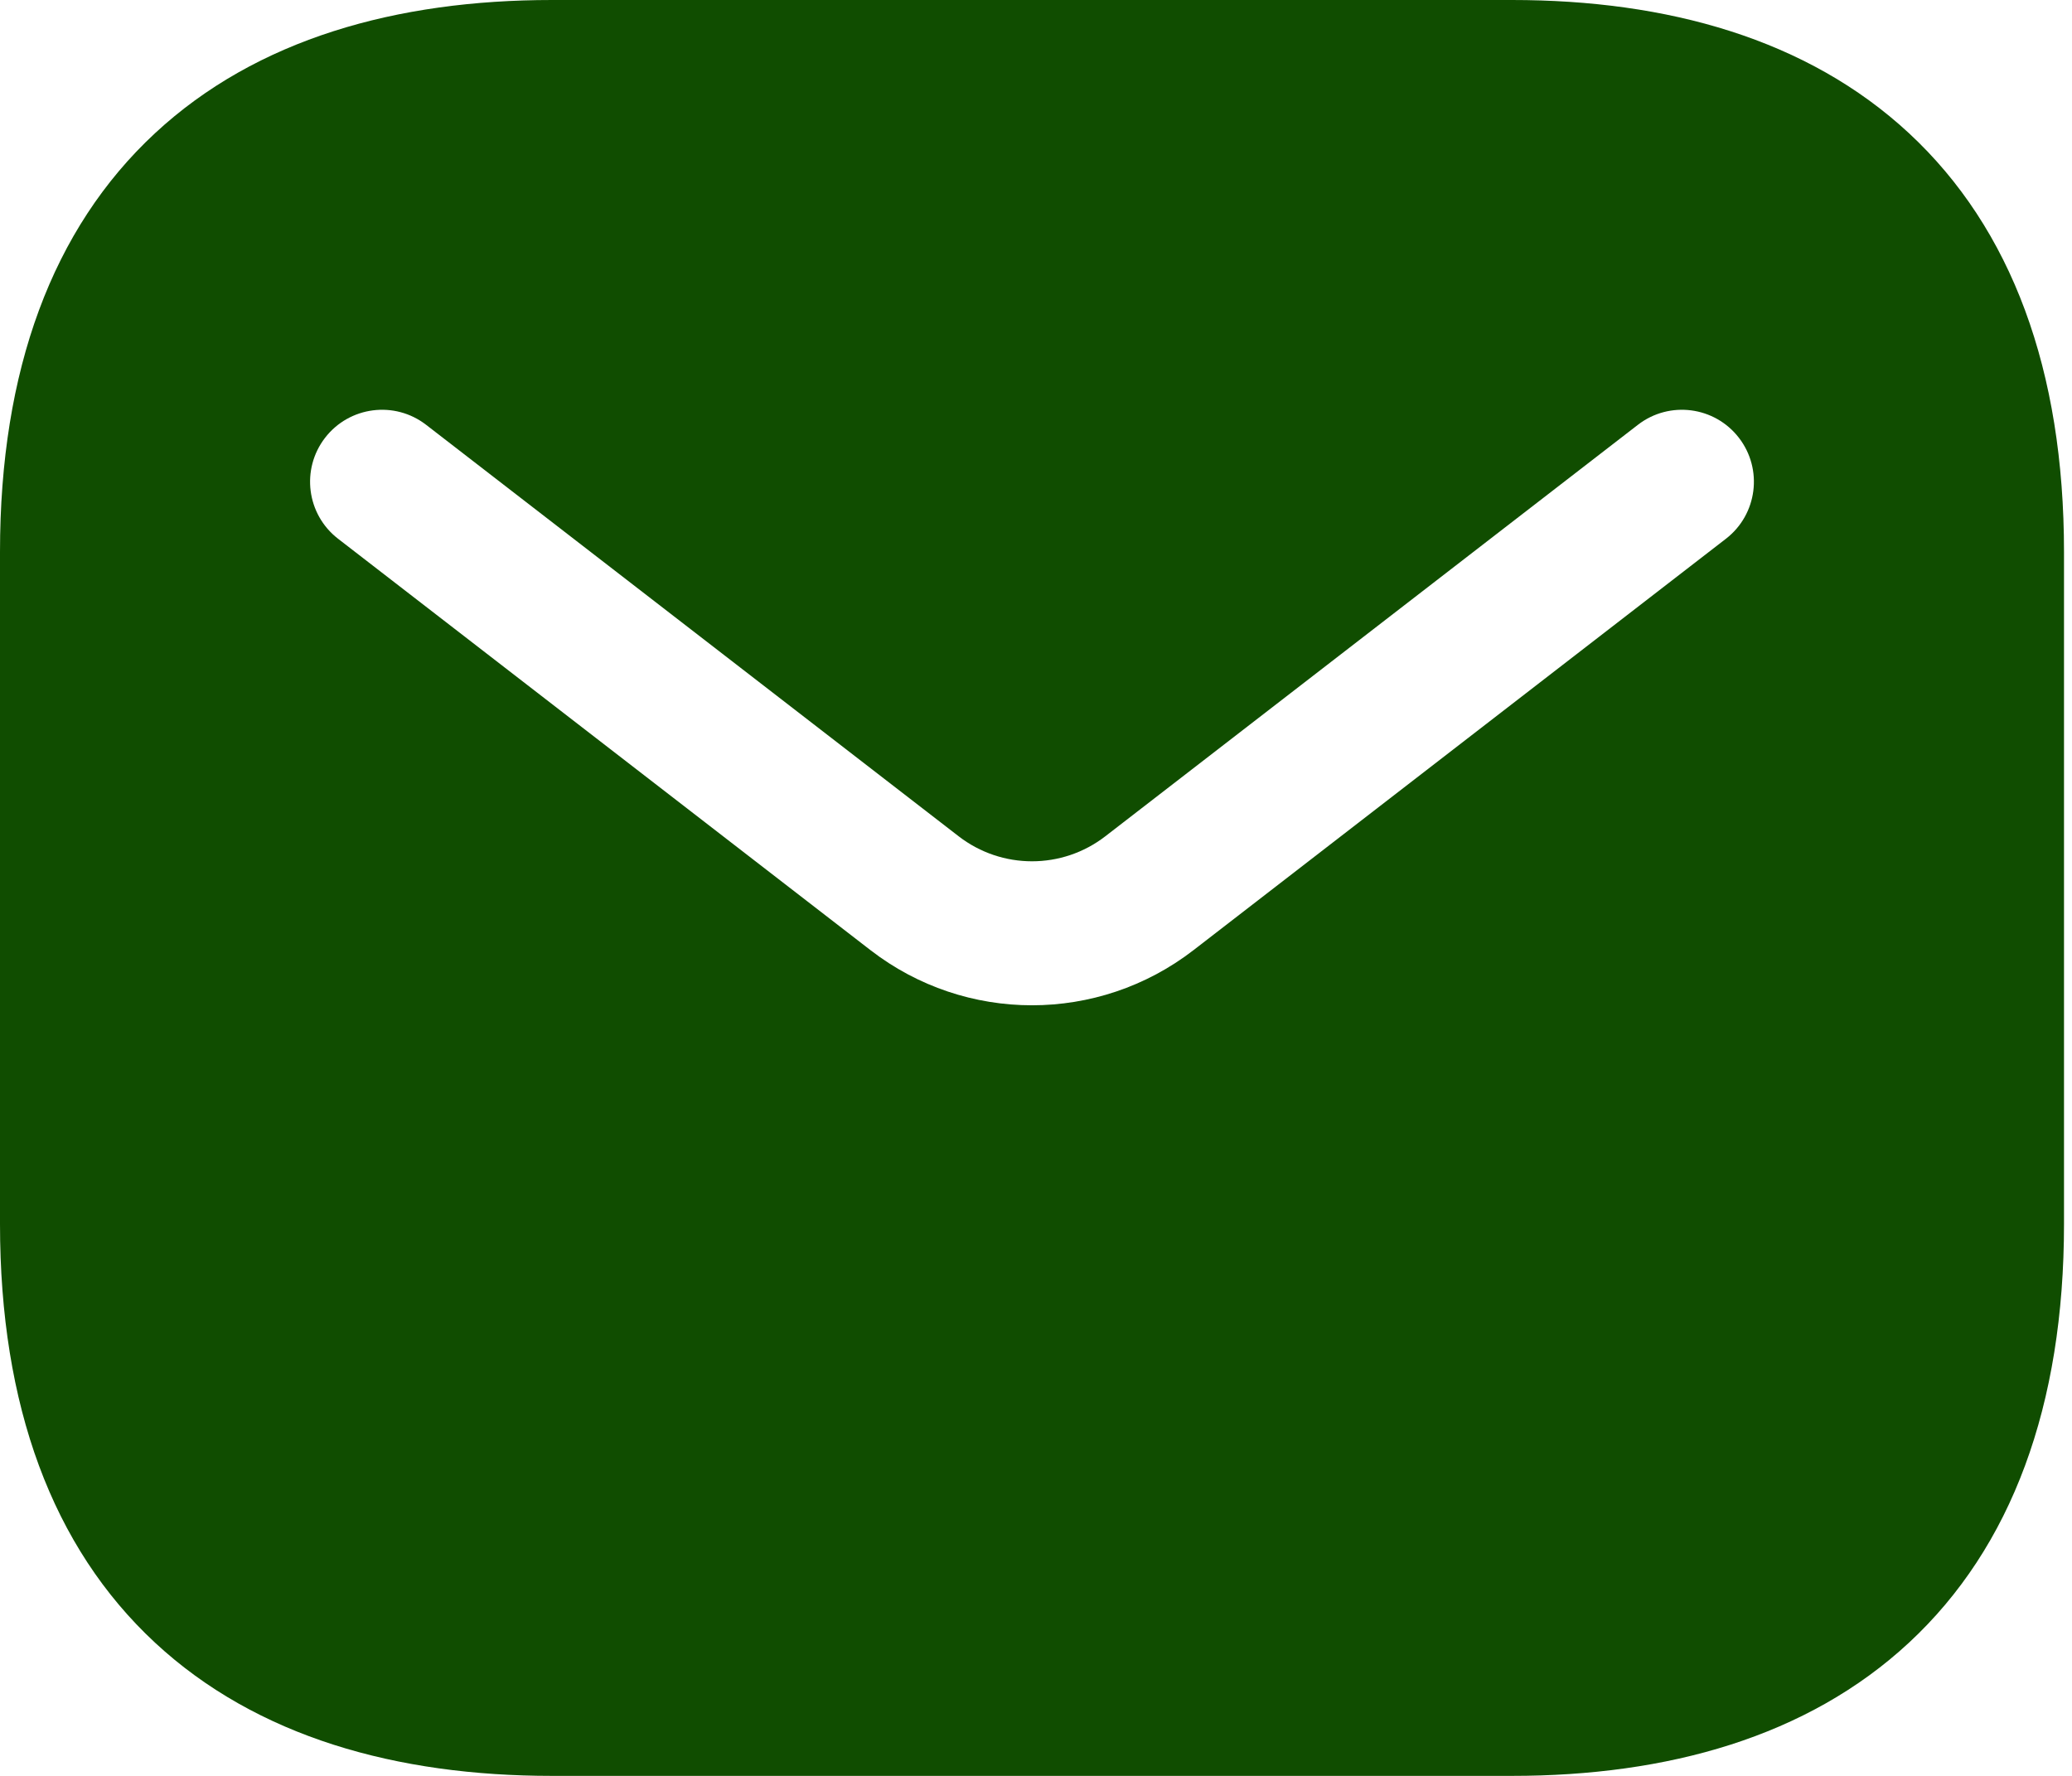 <svg width="70" height="60" viewBox="0 0 70 60" fill="none" xmlns="http://www.w3.org/2000/svg">
<path fill-rule="evenodd" clip-rule="evenodd" d="M18.649 0C13.411 0 8.675 1.309 5.237 4.501C1.766 7.724 0 12.509 0 18.649V41.351C0 47.491 1.766 52.276 5.237 55.499C8.675 58.691 13.411 60 18.649 60H51.081C56.319 60 61.055 58.691 64.493 55.499C67.963 52.276 69.73 47.491 69.73 41.351V18.649C69.73 12.509 67.963 7.724 64.493 4.501C61.055 1.309 56.319 0 51.081 0H18.649ZM58.309 18.202C59.371 17.381 59.567 15.853 58.746 14.79C57.925 13.727 56.397 13.531 55.334 14.353L37.343 28.254C35.884 29.382 33.846 29.382 32.386 28.254L14.396 14.353C13.332 13.531 11.805 13.727 10.983 14.79C10.162 15.853 10.358 17.381 11.421 18.202L29.411 32.104C32.623 34.585 37.106 34.585 40.318 32.104L58.309 18.202Z" fill="#104D00"/>
</svg>
